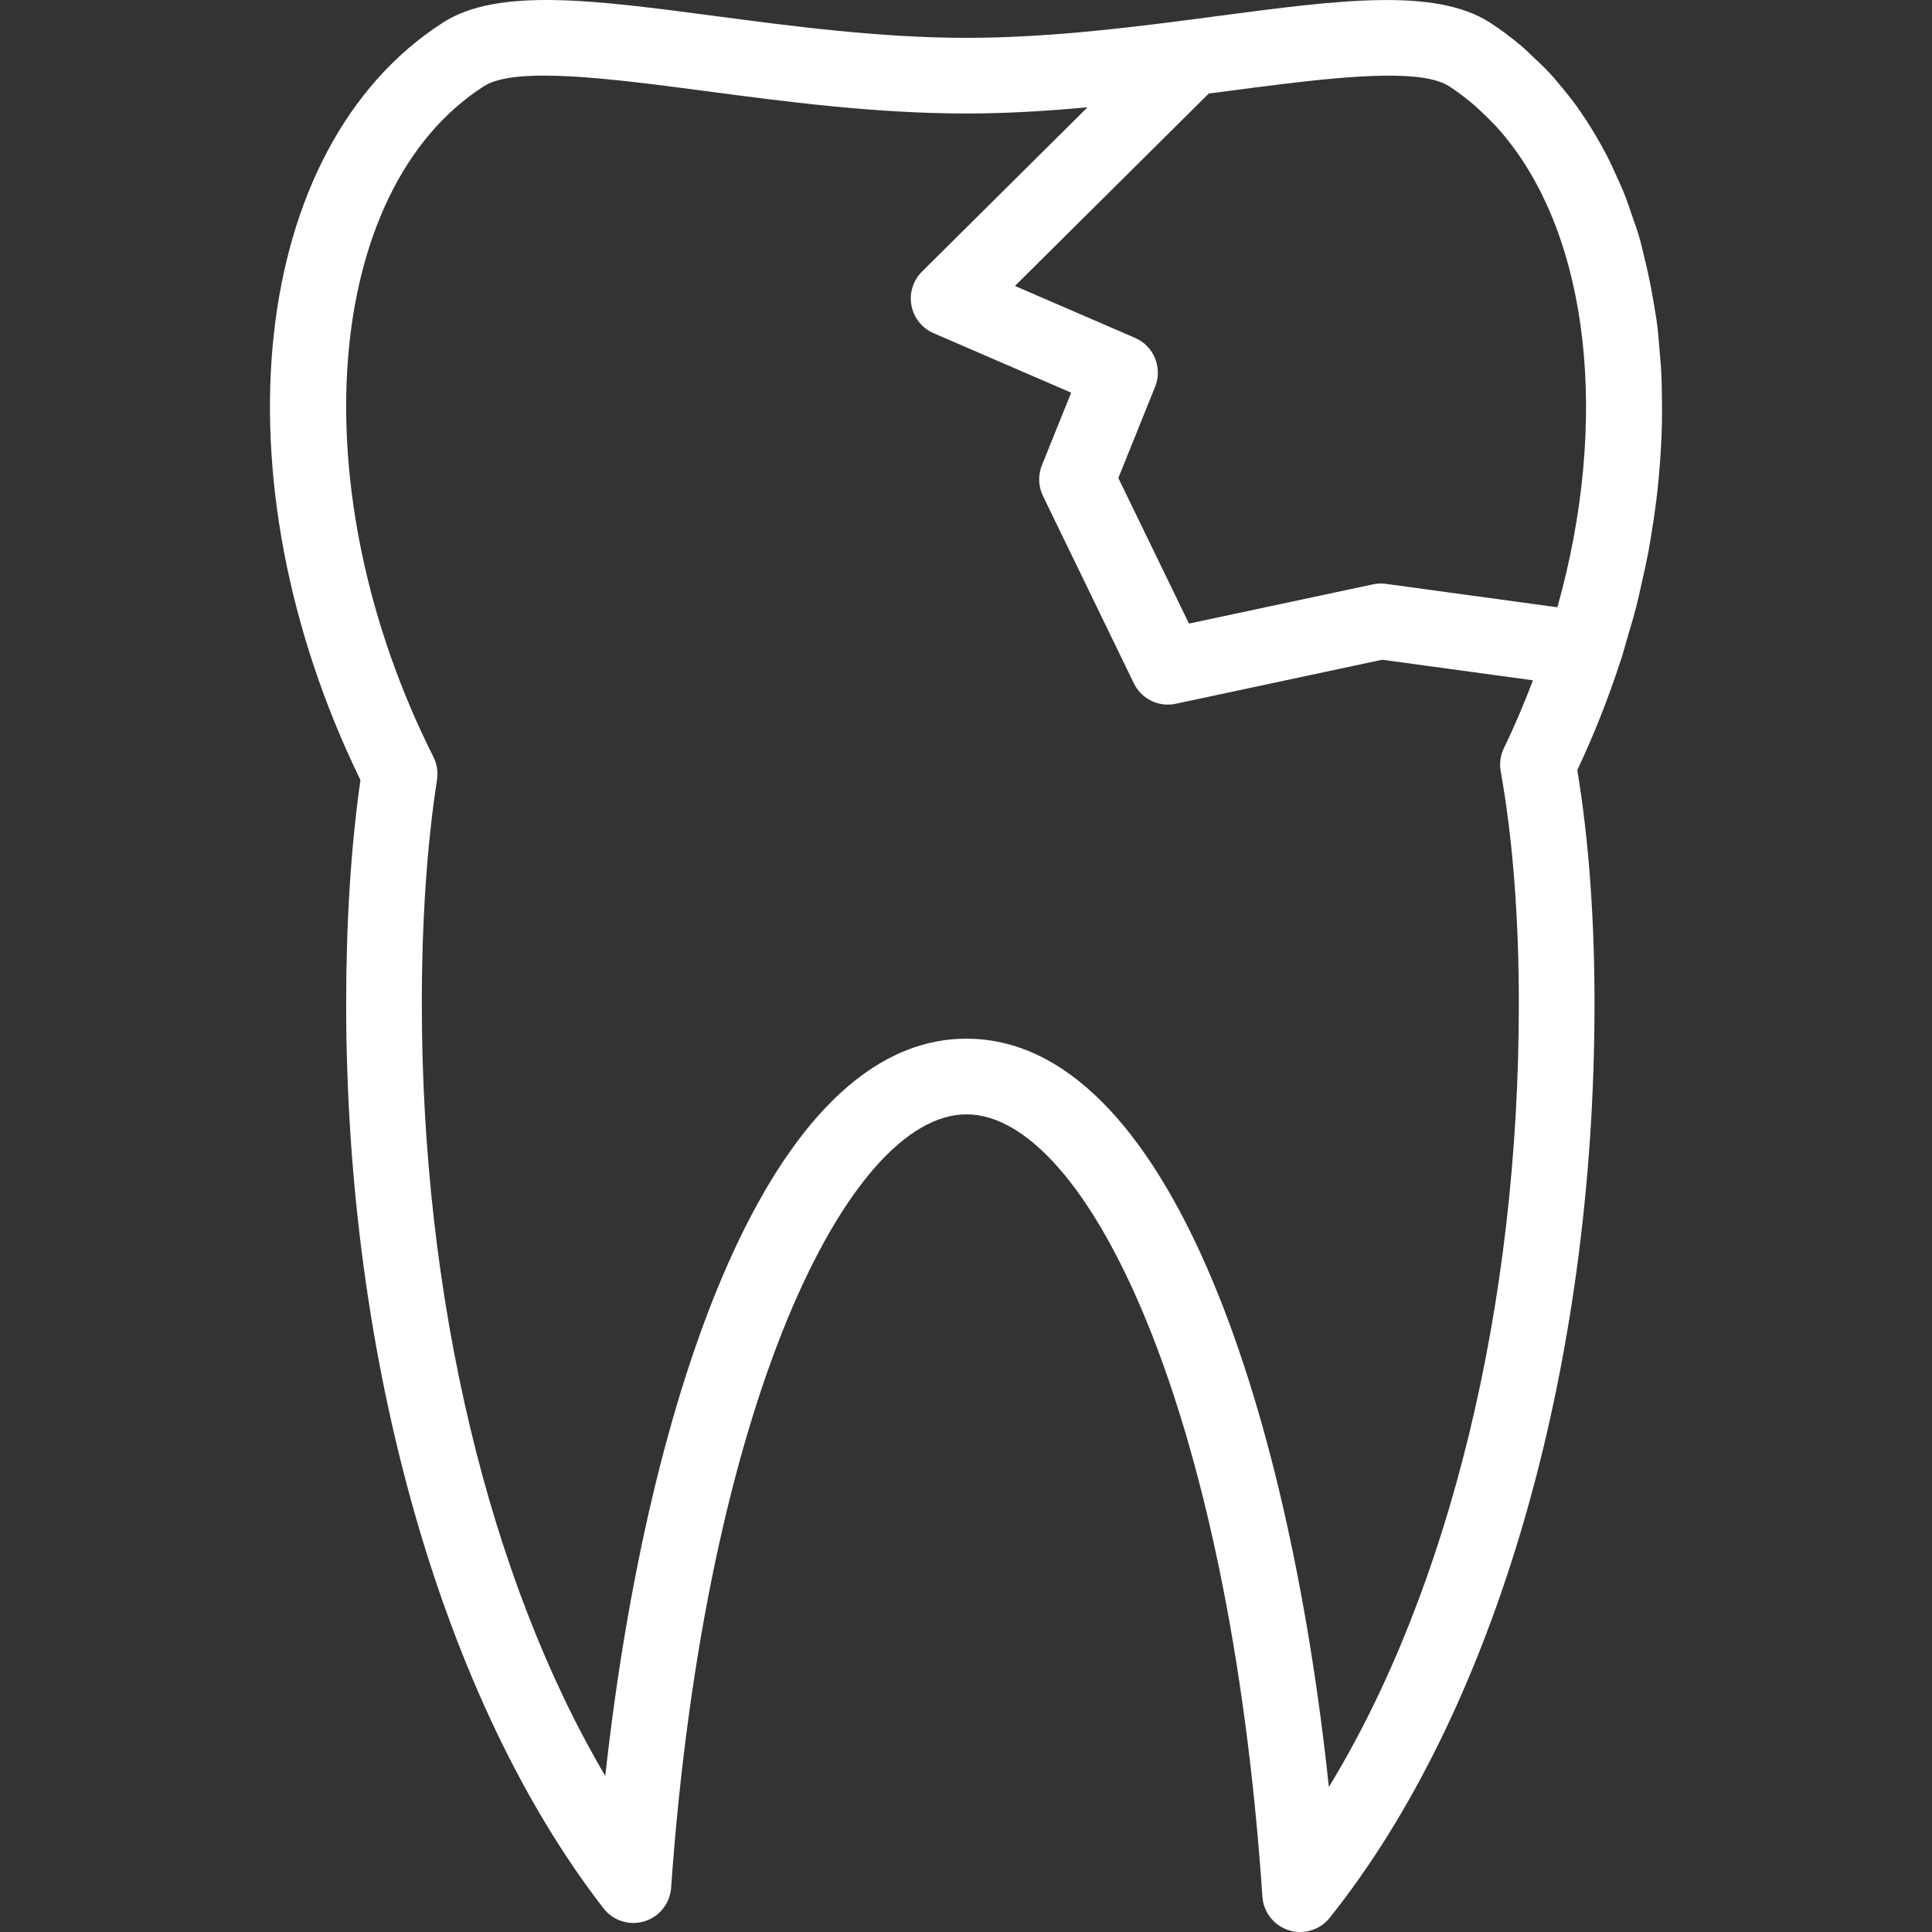 <?xml version="1.0" encoding="UTF-8"?> <svg xmlns="http://www.w3.org/2000/svg" xmlns:xlink="http://www.w3.org/1999/xlink" version="1.1" id="Layer_1" x="0px" y="0px" viewBox="0 0 206.351 206.351" style="enable-background:new 0 0 206.351 206.351;" xml:space="preserve"><rect x="0" y="0" width="206.351" height="206.351" fill="#333333" stroke="none"/><g><g><path d="M177.447,40.004c-0.046-0.965-0.133-1.909-0.217-2.855c-0.069-0.783-0.122-1.574-0.218-2.344 c-0.113-0.909-0.275-1.789-0.423-2.677c-0.269-1.613-0.598-3.186-0.984-4.726c-0.164-0.653-0.303-1.323-0.487-1.961 c-0.255-0.881-0.564-1.72-0.858-2.572c-0.214-0.619-0.414-1.248-0.648-1.85c-0.318-0.816-0.675-1.596-1.031-2.38 c-0.271-0.598-0.539-1.197-0.833-1.776c-0.373-0.738-0.773-1.449-1.182-2.154c-0.34-0.587-0.69-1.163-1.055-1.726 c-0.416-0.642-0.842-1.269-1.29-1.879c-0.434-0.593-0.892-1.158-1.355-1.719c-0.436-0.526-0.867-1.055-1.328-1.552 c-0.584-0.63-1.205-1.212-1.829-1.793c-0.4-0.372-0.781-0.765-1.199-1.116c-1.076-0.908-2.197-1.757-3.382-2.518 c-5.855-3.748-16.086-2.407-29.048-0.695c-8.266,1.093-17.637,2.332-26.855,2.332c-9.218,0-18.59-1.239-26.856-2.332 C63.404-0.006,53.177-1.347,47.321,2.405C26.575,15.718,22.791,51.08,38.499,83.32c-1.014,7.082-1.527,15.116-1.527,23.903 c0,38.254,10.275,74.365,27.482,96.595c1.03,1.326,2.762,1.886,4.368,1.393c1.602-0.485,2.742-1.91,2.857-3.583 c3.658-51.709,18.912-82.607,31.546-82.607c12.768,0,28.082,31.258,31.609,83.562c0.114,1.661,1.235,3.086,2.825,3.583 c0.398,0.126,0.805,0.185,1.207,0.185c1.207,0,2.375-0.541,3.156-1.519c17.708-22.159,28.283-58.649,28.283-97.609 c0-9.209-0.619-17.602-1.839-24.973c1.817-3.847,3.341-7.738,4.608-11.629c0.005-0.014,0.016-0.024,0.021-0.038 c0.012-0.036,0.02-0.071,0.032-0.107c0.258-0.797,0.464-1.592,0.699-2.388c0.329-1.115,0.666-2.229,0.95-3.34 c0.221-0.863,0.399-1.72,0.594-2.581c0.237-1.048,0.474-2.095,0.671-3.136c0.161-0.854,0.293-1.701,0.427-2.55 c0.166-1.046,0.323-2.087,0.449-3.122c0.101-0.829,0.184-1.651,0.26-2.473c0.095-1.037,0.171-2.065,0.226-3.088 c0.044-0.812,0.082-1.619,0.1-2.422c0.024-1.008,0.017-2.002,0.001-2.993C177.491,41.586,177.484,40.79,177.447,40.004z M160.285,82.373c1.286,7.209,1.937,15.57,1.937,24.85c0.003,32.276-7.463,62.607-20.29,83.637 c-4.376-41.387-17.456-79.92-38.707-79.92c-21.015,0-34.083,37.922-38.577,78.741c-12.389-20.995-19.594-50.88-19.594-82.457 c0-8.91,0.545-16.966,1.622-23.947c0.126-0.829-0.004-1.681-0.383-2.431C31.996,52.425,34.419,20.287,51.685,9.207 c3.37-2.162,13.668-0.793,23.623,0.513c8.515,1.128,18.166,2.403,27.916,2.403c4.365,0,8.695-0.278,12.927-0.661L98.474,29.011 c-0.955,0.947-1.373,2.3-1.124,3.618c0.249,1.318,1.136,2.427,2.367,2.959l14.69,6.353l-3.125,7.757 c-0.426,1.061-0.383,2.249,0.114,3.275l9.706,20.008c0.682,1.413,2.111,2.277,3.634,2.277c0.28,0,0.56-0.027,0.844-0.091 l22.048-4.703l16.105,2.198c-0.931,2.424-1.935,4.841-3.101,7.229C160.257,80.66,160.135,81.529,160.285,82.373z M166.341,64.862 l-18.32-2.503c-0.465-0.063-0.931-0.043-1.389,0.055l-19.642,4.19l-7.544-15.55l3.93-9.75c0.816-2.034-0.135-4.346-2.147-5.218 l-12.827-5.544l20.703-20.553l2.036-0.264c1.975-0.261,3.951-0.517,5.895-0.754c7.865-0.954,15.032-1.493,17.728,0.237 c0.992,0.636,1.925,1.358,2.818,2.132c0.209,0.18,0.402,0.381,0.606,0.568c0.718,0.664,1.414,1.359,2.065,2.109 c0.127,0.145,0.25,0.293,0.375,0.441C169.796,25.481,171.915,45,166.341,64.862z" fill="#000000" style="fill: rgb(255, 255, 255);"></path></g></g></svg> 
